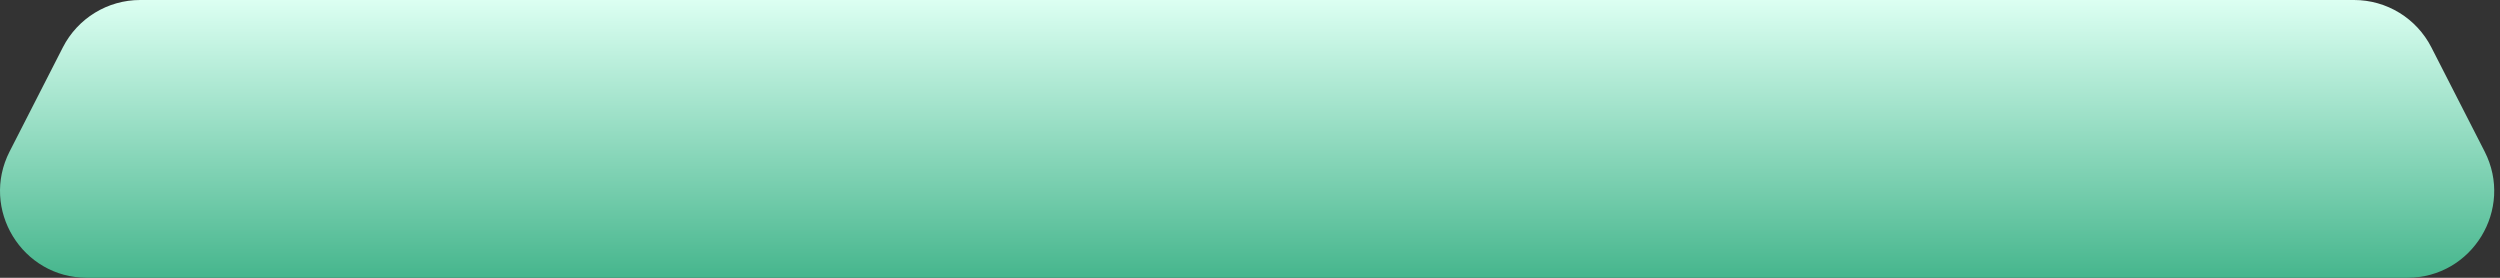 <?xml version="1.0" encoding="UTF-8"?> <svg xmlns="http://www.w3.org/2000/svg" width="288" height="32" viewBox="0 0 288 32" fill="none"><rect x="0" y="0" width="288" height="32" fill="#333333" stroke="none"/> <path d="M286.226 17.447C289.629 24.101 284.796 32 277.323 32L10.013 32C2.54 32 -2.293 24.101 1.11 17.447L7.246 5.447C8.956 2.104 12.394 0 16.15 0L271.186 0C274.941 0 278.38 2.104 280.09 5.447L286.226 17.447Z" fill="url(#paint0_linear_12_703)"></path> <defs> <linearGradient id="paint0_linear_12_703" x1="143.668" y1="32" x2="143.668" y2="0" gradientUnits="userSpaceOnUse"> <stop stop-color="#46B68D"></stop> <stop offset="1" stop-color="#DCFFF2"></stop> </linearGradient> </defs> </svg> 